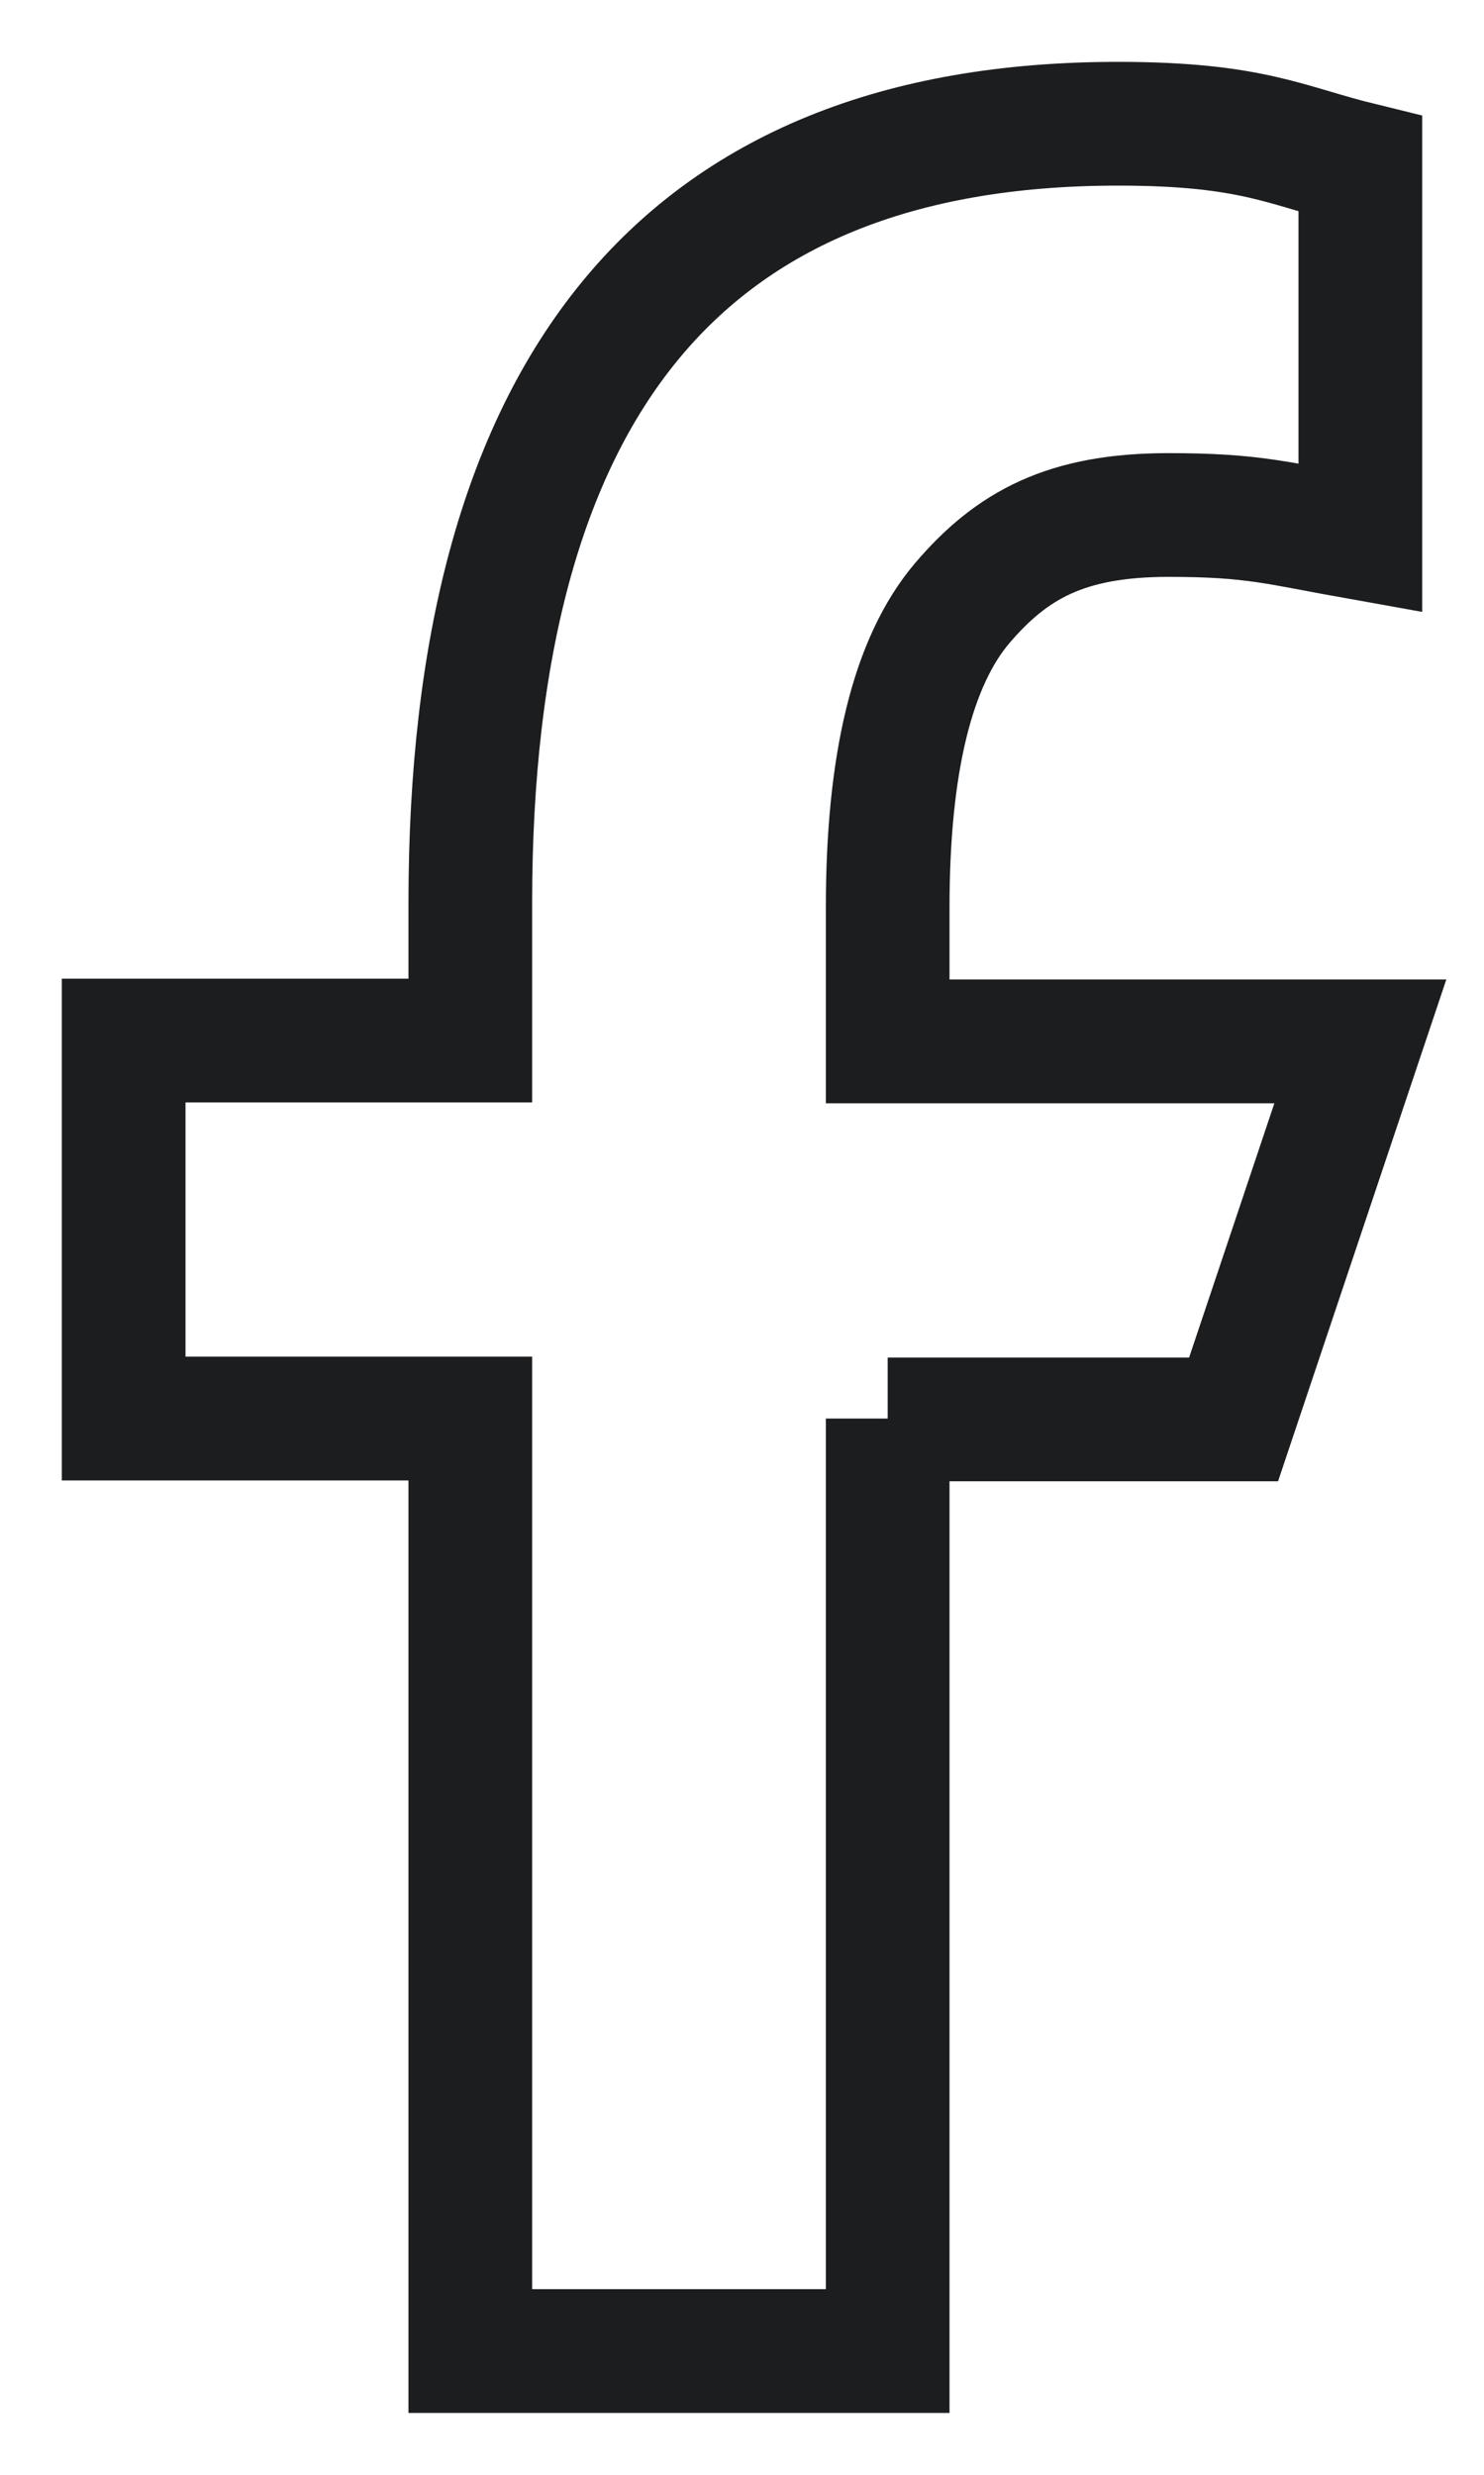 <svg width="12" height="20" viewBox="0 0 12 20" fill="none" xmlns="http://www.w3.org/2000/svg">
<path d="M7.178 11.464V19H3.803V11.464H1V8.409H3.803V7.297C3.803 3.17 5.484 1 9.04 1C10.13 1 10.403 1.18 11 1.326V4.348C10.332 4.229 10.143 4.162 9.449 4.162C8.625 4.162 8.184 4.402 7.781 4.874C7.379 5.347 7.178 6.166 7.178 7.337V8.416H11L9.975 11.471H7.178V11.464Z" stroke="#1C1D1F"/>
</svg>
